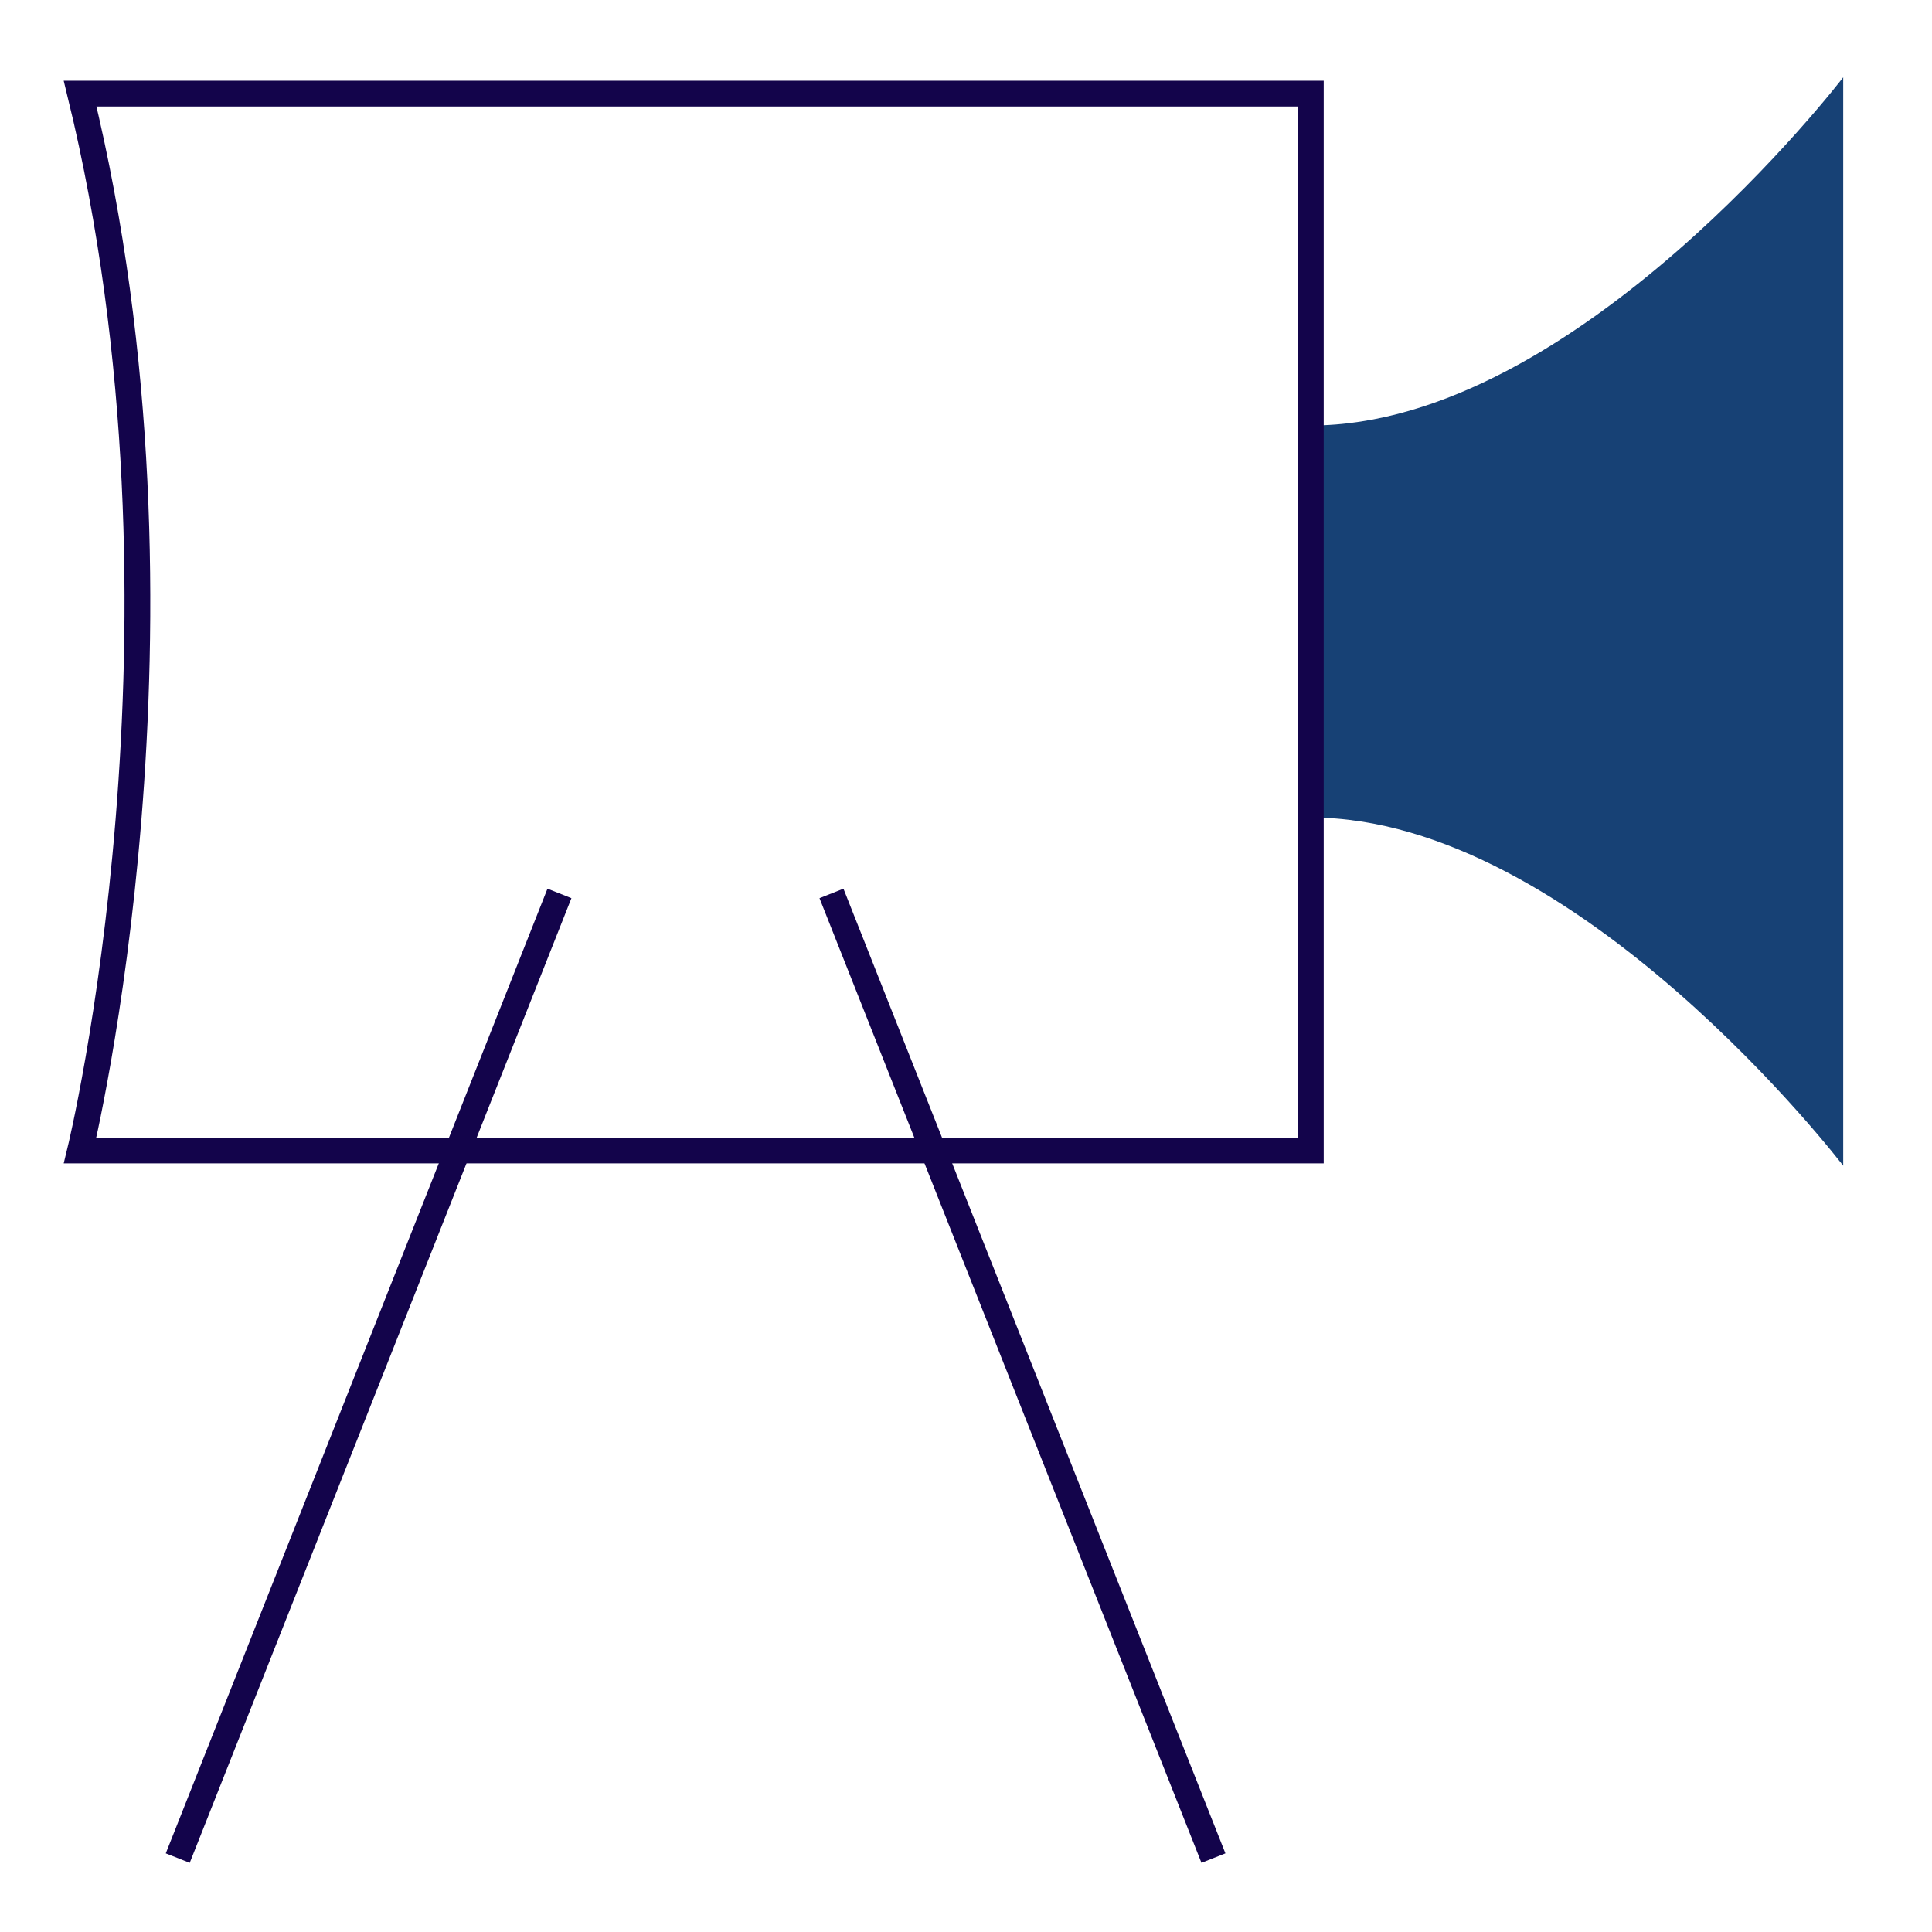 <svg width="150" height="150" viewBox="0 0 150 150" fill="none" xmlns="http://www.w3.org/2000/svg">
<path d="M101.772 33.036V63.472C122.45 63.472 143.107 90.507 143.107 90.507V6C143.107 6 122.429 33.036 101.772 33.036Z" fill="#174175"/>
<path d="M101.773 89.323H6.219C6.219 89.323 16.23 48.242 6.219 7.266H101.773V89.323Z" stroke="#13044B" stroke-width="2" stroke-miterlimit="10"/>
<path d="M43.435 69.366L13.801 144.263" stroke="#13044B" stroke-width="2" stroke-miterlimit="10"/>
<path d="M64.556 69.366L94.211 144.263" stroke="#13044B" stroke-width="2" stroke-miterlimit="10"/>
</svg>
